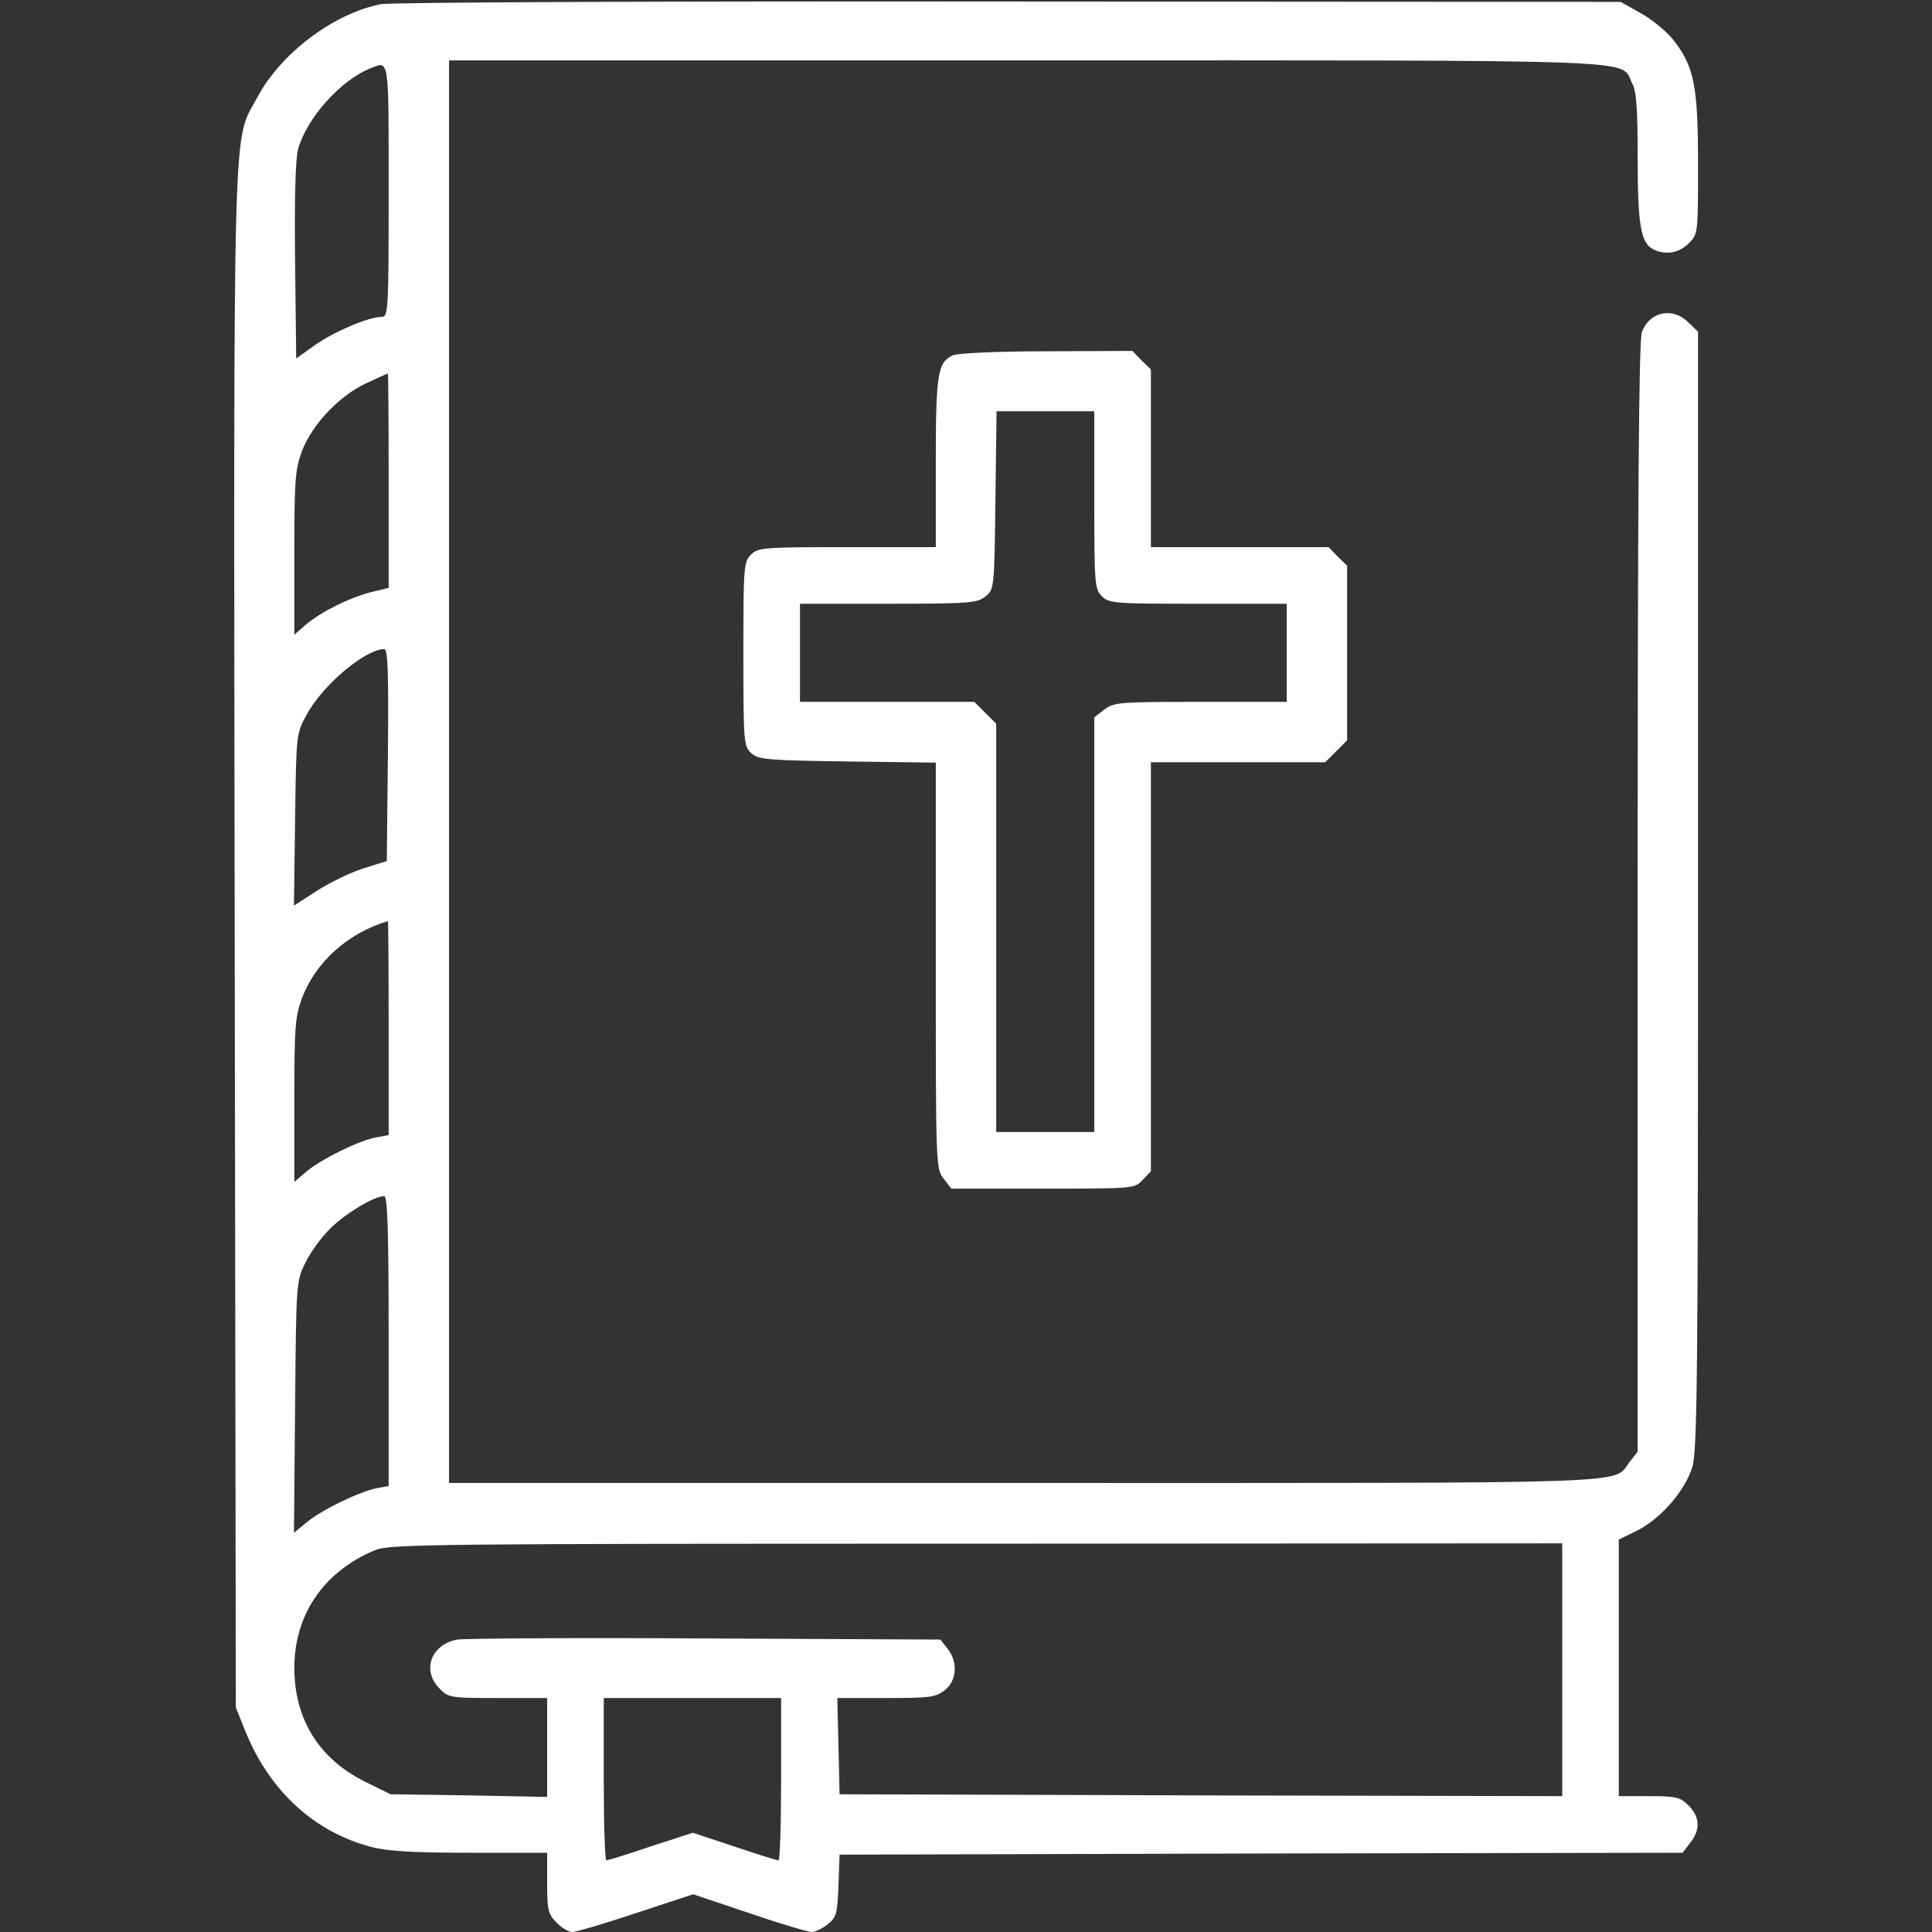 <svg xmlns="http://www.w3.org/2000/svg" width="60" height="60" viewBox="0 0 60 60" fill="none"><rect x="0" y="0" width="60" height="60" fill="#333333" stroke="none"/><path d="M11.836 0.129C10.371 0.41 8.719 1.652 7.992 3.023C7.219 4.477 7.254 2.801 7.289 29.145L7.324 53.027L7.605 53.73C8.355 55.605 9.75 56.895 11.543 57.363C12.059 57.492 12.855 57.539 14.613 57.539H16.992V58.477C16.992 59.332 17.027 59.449 17.285 59.707C17.438 59.871 17.66 60 17.777 60C17.883 60 18.773 59.742 19.746 59.414L21.527 58.828L23.273 59.414C24.223 59.742 25.102 60 25.207 60C25.312 60 25.535 59.895 25.699 59.766C25.98 59.543 26.004 59.438 26.039 58.559L26.074 57.598L39.164 57.562L52.254 57.539L52.488 57.234C52.816 56.824 52.793 56.426 52.441 56.074C52.184 55.816 52.066 55.781 51.211 55.781H50.273V51.797V47.812L50.848 47.531C51.598 47.145 52.336 46.289 52.559 45.551C52.711 45.035 52.734 42.668 52.734 27.633V10.301L52.441 10.02C51.949 9.516 51.211 9.68 50.988 10.324C50.895 10.594 50.859 15.645 50.859 27.891V45.082L50.613 45.398C50.062 46.102 51.328 46.055 31.816 46.055H13.945V23.965V1.875H31.875C51.586 1.875 50.297 1.828 50.684 2.578C50.824 2.836 50.859 3.363 50.859 4.898C50.859 6.949 50.953 7.535 51.328 7.734C51.703 7.934 52.148 7.863 52.441 7.559C52.734 7.277 52.734 7.254 52.734 5.121C52.734 2.695 52.617 2.086 51.996 1.277C51.797 1.008 51.328 0.621 50.977 0.422L50.332 0.059L31.348 0.047C20.836 0.035 12.129 0.07 11.836 0.129ZM12.07 5.918C12.07 9.738 12.059 9.844 11.836 9.844C11.438 9.844 10.371 10.301 9.773 10.723L9.199 11.133L9.164 8.121C9.141 6.141 9.176 4.934 9.258 4.629C9.527 3.668 10.582 2.484 11.508 2.121C12.094 1.887 12.07 1.734 12.07 5.918ZM12.07 14.93V18.258L11.531 18.387C10.852 18.562 9.996 18.984 9.504 19.395L9.141 19.711V17.18C9.141 14.93 9.164 14.59 9.375 14.016C9.691 13.184 10.535 12.293 11.367 11.906C11.719 11.742 12.024 11.602 12.047 11.602C12.059 11.602 12.07 13.102 12.07 14.93ZM12.047 23.449L12.012 26.742L11.297 26.965C10.91 27.082 10.266 27.398 9.855 27.656L9.129 28.125L9.164 25.465C9.199 22.828 9.199 22.781 9.516 22.207C9.996 21.305 11.309 20.18 11.93 20.156C12.047 20.156 12.07 20.848 12.047 23.449ZM12.07 31.922V35.25L11.695 35.32C11.156 35.414 9.973 36 9.527 36.375L9.141 36.703V34.172C9.141 31.922 9.164 31.582 9.375 31.008C9.797 29.883 10.793 28.98 12.047 28.605C12.059 28.594 12.07 30.094 12.07 31.922ZM12.07 41.648V46.148L11.695 46.219C11.156 46.324 9.973 46.898 9.516 47.285L9.129 47.602L9.164 43.699C9.199 39.809 9.199 39.785 9.492 39.199C9.645 38.883 9.996 38.402 10.277 38.133C10.758 37.664 11.625 37.148 11.93 37.148C12.035 37.148 12.07 38.121 12.07 41.648ZM48.516 51.855V55.781L37.301 55.758L26.074 55.723L26.039 54.223L26.004 52.734H27.516C28.875 52.734 29.062 52.711 29.344 52.488C29.719 52.195 29.754 51.609 29.426 51.199L29.203 50.918L21.891 50.883C17.883 50.859 14.414 50.883 14.203 50.918C13.383 51.07 13.09 51.879 13.652 52.441C13.922 52.723 13.992 52.734 15.469 52.734H16.992V54.27V55.805L14.555 55.758L12.129 55.723L11.344 55.336C9.914 54.633 9.141 53.391 9.141 51.797C9.141 50.133 10.066 48.797 11.649 48.141C12.094 47.953 13.5 47.941 30.328 47.941L48.516 47.93V51.855ZM24.258 55.254C24.258 56.637 24.223 57.773 24.176 57.773C24.117 57.773 23.508 57.586 22.793 57.34L21.516 56.918L20.215 57.34C19.5 57.586 18.879 57.773 18.832 57.773C18.785 57.773 18.75 56.637 18.75 55.254V52.734H21.504H24.258V55.254Z" fill="white"></path><path d="M29.578 11.039C29.121 11.262 29.062 11.613 29.062 14.355V16.992H26.309C23.707 16.992 23.543 17.004 23.32 17.227C23.098 17.449 23.086 17.613 23.086 20.309C23.086 23.062 23.098 23.18 23.332 23.391C23.555 23.59 23.812 23.613 26.32 23.648L29.062 23.684V29.988C29.062 36.188 29.062 36.305 29.309 36.609L29.543 36.914H32.391C35.215 36.914 35.238 36.914 35.484 36.645L35.742 36.375V30.023V23.672H38.449H41.156L41.496 23.332L41.836 22.992V20.273V17.566L41.543 17.285L41.262 16.992H38.496H35.742V14.238V11.473L35.449 11.191L35.168 10.898L32.496 10.91C30.914 10.91 29.719 10.969 29.578 11.039ZM33.984 15.527C33.984 18.129 33.996 18.293 34.219 18.516C34.441 18.738 34.605 18.75 37.207 18.75H39.961V20.273V21.797H37.277C34.746 21.797 34.582 21.809 34.289 22.043L33.984 22.277V28.723V35.156H32.461H30.938V28.816V22.477L30.598 22.137L30.258 21.797H27.551H24.844V20.273V18.75H27.586C30.105 18.75 30.352 18.727 30.598 18.527C30.879 18.305 30.879 18.281 30.914 15.539L30.949 12.773H32.473H33.984V15.527Z" fill="white"></path></svg>
